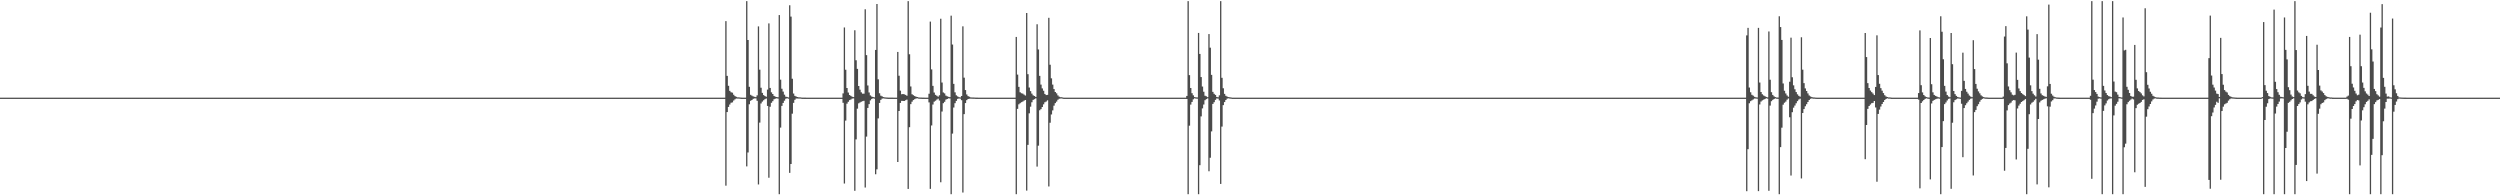 <?xml version="1.0" encoding="UTF-8"?>
<svg xmlns="http://www.w3.org/2000/svg" width="1920" height="150">
  <path d="M0 75.000h1v1.000H0zM1 75.000h1v1.000H1zM2 75.000h1v1.000H2zM3 75.000h1v1.000H3zM4 75.000h1v1.000H4zM5 75.000h1v1.000H5zM6 75.000h1v1.000H6zM7 75.000h1v1.000H7zM8 75.000h1v1.000H8zM9 75.000h1v1.000H9zM10 75.000h1v1.000H10zM11 75.000h1v1.000H11zM12 75.000h1v1.000H12zM13 75.000h1v1.000H13zM14 75.000h1v1.000H14zM15 75.000h1v1.000H15zM16 75.000h1v1.000H16zM17 75.000h1v1.000H17zM18 75.000h1v1.000H18zM19 75.000h1v1.000H19zM20 75.000h1v1.000H20zM21 75.000h1v1.000H21zM22 75.000h1v1.000H22zM23 75.000h1v1.000H23zM24 75.000h1v1.000H24zM25 75.000h1v1.000H25zM26 75.000h1v1.000H26zM27 75.000h1v1.000H27zM28 75.000h1v1.000H28zM29 75.000h1v1.000H29zM30 75.000h1v1.000H30zM31 75.000h1v1.000H31zM32 75.000h1v1.000H32zM33 75.000h1v1.000H33zM34 75.000h1v1.000H34zM35 75.000h1v1.000H35zM36 75.000h1v1.000H36zM37 75.000h1v1.000H37zM38 75.000h1v1.000H38zM39 75.000h1v1.000H39zM40 75.000h1v1.000H40zM41 75.000h1v1.000H41zM42 75.000h1v1.000H42zM43 75.000h1v1.000H43zM44 75.000h1v1.000H44zM45 75.000h1v1.000H45zM46 75.000h1v1.000H46zM47 75.000h1v1.000H47zM48 75.000h1v1.000H48zM49 75.000h1v1.000H49zM50 75.000h1v1.000H50zM51 75.000h1v1.000H51zM52 75.000h1v1.000H52zM53 75.000h1v1.000H53zM54 75.000h1v1.000H54zM55 75.000h1v1.000H55zM56 75.000h1v1.000H56zM57 75.000h1v1.000H57zM58 75.000h1v1.000H58zM59 75.000h1v1.000H59zM60 75.000h1v1.000H60zM61 75.000h1v1.000H61zM62 75.000h1v1.000H62zM63 75.000h1v1.000H63zM64 75.000h1v1.000H64zM65 75.000h1v1.000H65zM66 75.000h1v1.000H66zM67 75.000h1v1.000H67zM68 75.000h1v1.000H68zM69 75.000h1v1.000H69zM70 75.000h1v1.000H70zM71 75.000h1v1.000H71zM72 75.000h1v1.000H72zM73 75.000h1v1.000H73zM74 75.000h1v1.000H74zM75 75.000h1v1.000H75zM76 75.000h1v1.000H76zM77 75.000h1v1.000H77zM78 75.000h1v1.000H78zM79 75.000h1v1.000H79zM80 75.000h1v1.000H80zM81 75.000h1v1.000H81zM82 75.000h1v1.000H82zM83 75.000h1v1.000H83zM84 75.000h1v1.000H84zM85 75.000h1v1.000H85zM86 75.000h1v1.000H86zM87 75.000h1v1.000H87zM88 75.000h1v1.000H88zM89 75.000h1v1.000H89zM90 75.000h1v1.000H90zM91 75.000h1v1.000H91zM92 75.000h1v1.000H92zM93 75.000h1v1.000H93zM94 75.000h1v1.000H94zM95 75.000h1v1.000H95zM96 75.000h1v1.000H96zM97 75.000h1v1.000H97zM98 75.000h1v1.000H98zM99 75.000h1v1.000H99zM100 75.000h1v1.000H100zM101 75.000h1v1.000H101zM102 75.000h1v1.000H102zM103 75.000h1v1.000H103zM104 75.000h1v1.000H104zM105 75.000h1v1.000H105zM106 75.000h1v1.000H106zM107 75.000h1v1.000H107zM108 75.000h1v1.000H108zM109 75.000h1v1.000H109zM110 75.000h1v1.000H110zM111 75.000h1v1.000H111zM112 75.000h1v1.000H112zM113 75.000h1v1.000H113zM114 75.000h1v1.000H114zM115 75.000h1v1.000H115zM116 75.000h1v1.000H116zM117 75.000h1v1.000H117zM118 75.000h1v1.000H118zM119 75.000h1v1.000H119zM120 75.000h1v1.000H120zM121 75.000h1v1.000H121zM122 75.000h1v1.000H122zM123 75.000h1v1.000H123zM124 75.000h1v1.000H124zM125 75.000h1v1.000H125zM126 75.000h1v1.000H126zM127 75.000h1v1.000H127zM128 75.000h1v1.000H128zM129 75.000h1v1.000H129zM130 75.000h1v1.000H130zM131 75.000h1v1.000H131zM132 75.000h1v1.000H132zM133 75.000h1v1.000H133zM134 75.000h1v1.000H134zM135 75.000h1v1.000H135zM136 75.000h1v1.000H136zM137 75.000h1v1.000H137zM138 75.000h1v1.000H138zM139 75.000h1v1.000H139zM140 75.000h1v1.000H140zM141 75.000h1v1.000H141zM142 75.000h1v1.000H142zM143 75.000h1v1.000H143zM144 75.000h1v1.000H144zM145 75.000h1v1.000H145zM146 75.000h1v1.000H146zM147 75.000h1v1.000H147zM148 75.000h1v1.000H148zM149 75.000h1v1.000H149zM150 75.000h1v1.000H150zM151 75.000h1v1.000H151zM152 75.000h1v1.000H152zM153 75.000h1v1.000H153zM154 75.000h1v1.000H154zM155 75.000h1v1.000H155zM156 75.000h1v1.000H156zM157 75.000h1v1.000H157zM158 75.000h1v1.000H158zM159 75.000h1v1.000H159zM160 75.000h1v1.000H160zM161 75.000h1v1.000H161zM162 75.000h1v1.000H162zM163 75.000h1v1.000H163zM164 75.000h1v1.000H164zM165 75.000h1v1.000H165zM166 75.000h1v1.000H166zM167 75.000h1v1.000H167zM168 75.000h1v1.000H168zM169 75.000h1v1.000H169zM170 75.000h1v1.000H170zM171 75.000h1v1.000H171zM172 75.000h1v1.000H172zM173 75.000h1v1.000H173zM174 75.000h1v1.000H174zM175 75.000h1v1.000H175zM176 75.000h1v1.000H176zM177 75.000h1v1.000H177zM178 75.000h1v1.000H178zM179 75.000h1v1.000H179zM180 75.000h1v1.000H180zM181 75.000h1v1.000H181zM182 75.000h1v1.000H182zM183 75.000h1v1.000H183zM184 75.000h1v1.000H184zM185 75.000h1v1.000H185zM186 75.000h1v1.000H186zM187 75.000h1v1.000H187zM188 75.000h1v1.000H188zM189 75.000h1v1.000H189zM190 75.000h1v1.000H190zM191 75.000h1v1.000H191zM192 75.000h1v1.000H192zM193 75.000h1v1.000H193zM194 75.000h1v1.000H194zM195 75.000h1v1.000H195zM196 75.000h1v1.000H196zM197 75.000h1v1.000H197zM198 75.000h1v1.000H198zM199 75.000h1v1.000H199zM200 75.000h1v1.000H200zM201 75.000h1v1.000H201zM202 75.000h1v1.000H202zM203 75.000h1v1.000H203zM204 75.000h1v1.000H204zM205 75.000h1v1.000H205zM206 75.000h1v1.000H206zM207 75.000h1v1.000H207zM208 75.000h1v1.000H208zM209 75.000h1v1.000H209zM210 75.000h1v1.000H210zM211 75.000h1v1.000H211zM212 75.000h1v1.000H212zM213 75.000h1v1.000H213zM214 75.000h1v1.000H214zM215 75.000h1v1.000H215zM216 75.000h1v1.000H216zM217 75.000h1v1.000H217zM218 75.000h1v1.000H218zM219 75.000h1v1.000H219zM220 75.000h1v1.000H220zM221 75.000h1v1.000H221zM222 75.000h1v1.000H222zM223 75.000h1v1.000H223zM224 75.000h1v1.000H224zM225 75.000h1v1.000H225zM226 75.000h1v1.000H226zM227 75.000h1v1.000H227zM228 75.000h1v1.000H228zM229 75.000h1v1.000H229zM230 75.000h1v1.000H230zM231 75.000h1v1.000H231zM232 75.000h1v1.000H232zM233 75.000h1v1.000H233zM234 75.000h1v1.000H234zM235 75.000h1v1.000H235zM236 75.000h1v1.000H236zM237 75.000h1v1.000H237zM238 75.000h1v1.000H238zM239 75.000h1v1.000H239zM240 75.000h1v1.000H240zM241 75.000h1v1.000H241zM242 75.000h1v1.000H242zM243 75.000h1v1.000H243zM244 75.000h1v1.000H244zM245 75.000h1v1.000H245zM246 75.000h1v1.000H246zM247 75.000h1v1.000H247zM248 75.000h1v1.000H248zM249 75.000h1v1.000H249zM250 75.000h1v1.000H250zM251 75.000h1v1.000H251zM252 75.000h1v1.000H252zM253 75.000h1v1.000H253zM254 75.000h1v1.000H254zM255 75.000h1v1.000H255zM256 75.000h1v1.000H256zM257 75.000h1v1.000H257zM258 75.000h1v1.000H258zM259 75.000h1v1.000H259zM260 75.000h1v1.000H260zM261 75.000h1v1.000H261zM262 75.000h1v1.000H262zM263 75.000h1v1.000H263zM264 75.000h1v1.000H264zM265 75.000h1v1.000H265zM266 75.000h1v1.000H266zM267 75.000h1v1.000H267zM268 75.000h1v1.000H268zM269 75.000h1v1.000H269zM270 75.000h1v1.000H270zM271 75.000h1v1.000H271zM272 75.000h1v1.000H272zM273 75.000h1v1.000H273zM274 75.000h1v1.000H274zM275 75.000h1v1.000H275zM276 75.000h1v1.000H276zM277 75.000h1v1.000H277zM278 75.000h1v1.000H278zM279 75.000h1v1.000H279zM280 75.000h1v1.000H280zM281 75.000h1v1.000H281zM282 75.000h1v1.000H282zM283 75.000h1v1.000H283zM284 75.000h1v1.000H284zM285 75.000h1v1.000H285zM286 75.000h1v1.000H286zM287 75.000h1v1.000H287zM288 75.000h1v1.000H288zM289 75.000h1v1.000H289zM290 75.000h1v1.000H290zM291 75.000h1v1.000H291zM292 75.000h1v1.000H292zM293 75.000h1v1.000H293zM294 75.000h1v1.000H294zM295 75.000h1v1.000H295zM296 75.000h1v1.000H296zM297 75.000h1v1.000H297zM298 75.000h1v1.000H298zM299 75.000h1v1.000H299zM300 75.000h1v1.000H300zM301 75.000h1v1.000H301zM302 75.000h1v1.000H302zM303 75.000h1v1.000H303zM304 75.000h1v1.000H304zM305 75.000h1v1.000H305zM306 75.000h1v1.000H306zM307 75.000h1v1.000H307zM308 75.000h1v1.000H308zM309 75.000h1v1.000H309zM310 75.000h1v1.000H310zM311 75.000h1v1.000H311zM312 75.000h1v1.000H312zM313 75.000h1v1.000H313zM314 75.000h1v1.000H314zM315 75.000h1v1.000H315zM316 75.000h1v1.000H316zM317 75.000h1v1.000H317zM318 75.000h1v1.000H318zM319 75.000h1v1.000H319zM320 75.000h1v1.000H320zM321 75.000h1v1.000H321zM322 75.000h1v1.000H322zM323 75.000h1v1.000H323zM324 75.000h1v1.000H324zM325 75.000h1v1.000H325zM326 75.000h1v1.000H326zM327 75.000h1v1.000H327zM328 75.000h1v1.000H328zM329 75.000h1v1.000H329zM330 75.000h1v1.000H330zM331 75.000h1v1.000H331zM332 75.000h1v1.000H332zM333 75.000h1v1.000H333zM334 75.000h1v1.000H334zM335 75.000h1v1.000H335zM336 75.000h1v1.000H336zM337 75.000h1v1.000H337zM338 75.000h1v1.000H338zM339 75.000h1v1.000H339zM340 75.000h1v1.000H340zM341 75.000h1v1.000H341zM342 75.000h1v1.000H342zM343 75.000h1v1.000H343zM344 75.000h1v1.000H344zM345 75.000h1v1.000H345zM346 75.000h1v1.000H346zM347 75.000h1v1.000H347zM348 75.000h1v1.000H348zM349 75.000h1v1.000H349zM350 75.000h1v1.000H350zM351 75.000h1v1.000H351zM352 75.000h1v1.000H352zM353 75.000h1v1.000H353zM354 75.000h1v1.000H354zM355 75.000h1v1.000H355zM356 75.000h1v1.000H356zM357 75.000h1v1.000H357zM358 75.000h1v1.000H358zM359 75.000h1v1.000H359zM360 75.000h1v1.000H360zM361 75.000h1v1.000H361zM362 75.000h1v1.000H362zM363 75.000h1v1.000H363zM364 75.000h1v1.000H364zM365 75.000h1v1.000H365zM366 75.000h1v1.000H366zM367 75.000h1v1.000H367zM368 75.000h1v1.000H368zM369 75.000h1v1.000H369zM370 75.000h1v1.000H370zM371 75.000h1v1.000H371zM372 75.000h1v1.000H372zM373 75.000h1v1.000H373zM374 75.000h1v1.000H374zM375 75.000h1v1.000H375zM376 75.000h1v1.000H376zM377 75.000h1v1.000H377zM378 75.000h1v1.000H378zM379 75.000h1v1.000H379zM380 75.000h1v1.000H380zM381 75.000h1v1.000H381zM382 75.000h1v1.000H382zM383 75.000h1v1.000H383zM384 75.000h1v1.000H384zM385 75.000h1v1.000H385zM386 75.000h1v1.000H386zM387 75.000h1v1.000H387zM388 75.000h1v1.000H388zM389 75.000h1v1.000H389zM390 75.000h1v1.000H390zM391 75.000h1v1.000H391zM392 75.000h1v1.000H392zM393 75.000h1v1.000H393zM394 75.000h1v1.000H394zM395 75.000h1v1.000H395zM396 75.000h1v1.000H396zM397 75.000h1v1.000H397zM398 75.000h1v1.000H398zM399 75.000h1v1.000H399zM400 75.000h1v1.000H400zM401 75.000h1v1.000H401zM402 75.000h1v1.000H402zM403 75.000h1v1.000H403zM404 75.000h1v1.000H404zM405 75.000h1v1.000H405zM406 75.000h1v1.000H406zM407 75.000h1v1.000H407zM408 75.000h1v1.000H408zM409 75.000h1v1.000H409zM410 75.000h1v1.000H410zM411 75.000h1v1.000H411zM412 75.000h1v1.000H412zM413 75.000h1v1.000H413zM414 75.000h1v1.000H414zM415 75.000h1v1.000H415zM416 75.000h1v1.000H416zM417 75.000h1v1.000H417zM418 75.000h1v1.000H418zM419 75.000h1v1.000H419zM420 75.000h1v1.000H420zM421 75.000h1v1.000H421zM422 75.000h1v1.000H422zM423 75.000h1v1.000H423zM424 75.000h1v1.000H424zM425 75.000h1v1.000H425zM426 75.000h1v1.000H426zM427 75.000h1v1.000H427zM428 75.000h1v1.000H428zM429 75.000h1v1.000H429zM430 75.000h1v1.000H430zM431 75.000h1v1.000H431zM432 75.000h1v1.000H432zM433 75.000h1v1.000H433zM434 75.000h1v1.000H434zM435 75.000h1v1.000H435zM436 75.000h1v1.000H436zM437 75.000h1v1.000H437zM438 75.000h1v1.000H438zM439 75.000h1v1.000H439zM440 75.000h1v1.000H440zM441 75.000h1v1.000H441zM442 75.000h1v1.000H442zM443 75.000h1v1.000H443zM444 75.000h1v1.000H444zM445 75.000h1v1.000H445zM446 75.000h1v1.000H446zM447 75.000h1v1.000H447zM448 75.000h1v1.000H448zM449 75.000h1v1.000H449zM450 75.000h1v1.000H450zM451 75.000h1v1.000H451zM452 75.000h1v1.000H452zM453 75.000h1v1.000H453zM454 75.000h1v1.000H454zM455 75.000h1v1.000H455zM456 75.000h1v1.000H456zM457 75.000h1v1.000H457zM458 75.000h1v1.000H458zM459 75.000h1v1.000H459zM460 75.000h1v1.000H460zM461 75.000h1v1.000H461zM462 75.000h1v1.000H462zM463 75.000h1v1.000H463zM464 75.000h1v1.000H464zM465 75.000h1v1.000H465zM466 75.000h1v1.000H466zM467 75.000h1v1.000H467zM468 75.000h1v1.000H468zM469 75.000h1v1.000H469zM470 75.000h1v1.000H470zM471 75.000h1v1.000H471zM472 75.000h1v1.000H472zM473 75.000h1v1.000H473zM474 75.000h1v1.000H474zM475 75.000h1v1.000H475zM476 75.000h1v1.000H476zM477 75.000h1v1.000H477zM478 75.000h1v1.000H478zM479 75.000h1v1.000H479zM480 75.000h1v1.000H480zM481 75.000h1v1.000H481zM482 75.000h1v1.000H482zM483 75.000h1v1.000H483zM484 75.000h1v1.000H484zM485 75.000h1v1.000H485zM486 75.000h1v1.000H486zM487 75.000h1v1.000H487zM488 75.000h1v1.000H488zM489 75.000h1v1.000H489zM490 75.000h1v1.000H490zM491 75.000h1v1.000H491zM492 75.000h1v1.000H492zM493 75.000h1v1.000H493zM494 75.000h1v1.000H494zM495 75.000h1v1.000H495zM496 75.000h1v1.000H496zM497 75.000h1v1.000H497zM498 75.000h1v1.000H498zM499 75.000h1v1.000H499zM500 75.000h1v1.000H500zM501 75.000h1v1.000H501zM502 75.000h1v1.000H502zM503 75.000h1v1.000H503zM504 75.000h1v1.000H504zM505 75.000h1v1.000H505zM506 75.000h1v1.000H506zM507 75.000h1v1.000H507zM508 75.000h1v1.000H508zM509 75.000h1v1.000H509zM510 75.000h1v1.000H510zM511 75.000h1v1.000H511zM512 75.000h1v1.000H512zM513 75.000h1v1.000H513zM514 75.000h1v1.000H514zM515 75.000h1v1.000H515zM516 75.000h1v1.000H516zM517 75.000h1v1.000H517zM518 75.000h1v1.000H518zM519 75.000h1v1.000H519zM520 75.000h1v1.000H520zM521 75.000h1v1.000H521zM522 75.000h1v1.000H522zM523 75.000h1v1.000H523zM524 75.000h1v1.000H524zM525 75.000h1v1.000H525zM526 75.000h1v1.000H526zM527 75.000h1v1.000H527zM528 75.000h1v1.000H528zM529 75.000h1v1.000H529zM530 75.000h1v1.000H530zM531 75.000h1v1.000H531zM532 75.000h1v1.000H532zM533 75.000h1v1.000H533zM534 75.000h1v1.000H534zM535 75.000h1v1.000H535zM536 75.000h1v1.000H536zM537 75.000h1v1.000H537zM538 75.000h1v1.000H538zM539 75.000h1v1.000H539zM540 75.000h1v1.000H540zM541 75.000h1v1.000H541zM542 75.000h1v1.000H542zM543 75.000h1v1.000H543zM544 75.000h1v1.000H544zM545 75.000h1v1.000H545zM546 75.000h1v1.000H546zM547 75.000h1v1.000H547zM548 74.997h1v1.000H548zM549 74.996h1v1.000H549zM550 74.997h1v1.000H550zM551 74.997h1v1.000H551zM552 74.997h1v1.000H552zM553 74.996h1v1.000H553zM554 74.996h1v1.000H554zM555 74.997h1v1.000H555zM556 74.997h1v1.000H556zM557 16.236h1v126.337H557zM558 58.290h1v27.759H558zM559 65.906h1v16.242H559zM560 69.768h1v10.530H560zM561 70.853h1v8.026H561zM562 71.181h1v7.470H562zM563 72.761h1v4.456H563zM564 73.827h1v2.438H564zM565 74.343h1v1.330H565zM566 74.730h1v1.000H566zM567 74.733h1v1.000H567zM568 74.887h1v1.000H568zM569 74.974h1v1.000H569zM570 74.990h1v1.000H570zM571 74.991h1v1.000H571zM572 74.992h1v1.000H572zM573 0.859h1v126.938H573zM574 30.700h1v86.374H574zM575 66.681h1v13.378H575zM576 72.829h1v4.599H576zM577 73.478h1v3.301H577zM578 74.037h1v1.836H578zM579 74.329h1v1.252H579zM580 74.589h1v1.000H580zM581 73.210h1v4.227H581zM582 20.296h1v121.383H582zM583 53.489h1v40.680H583zM584 67.375h1v12.090H584zM585 71.302h1v6.735H585zM586 73.036h1v3.992H586zM587 73.763h1v2.431H587zM588 74.292h1v1.385H588zM589 68.812h1v12.554H589zM590 17.950h1v118.575H590zM591 67.552h1v14.440H591zM592 70.923h1v8.006H592zM593 72.209h1v5.510H593zM594 73.697h1v2.538H594zM595 74.238h1v1.515H595zM596 74.510h1v1.004H596zM597 74.719h1v1.000H597zM598 11.580h1v137.561H598zM599 61.188h1v36.810H599zM600 68.135h1v13.180H600zM601 70.350h1v8.707H601zM602 72.698h1v4.589H602zM603 74.219h1v1.601H603zM604 74.444h1v1.000H604zM605 74.813h1v1.000H605zM606 4.030h1v128.749H606zM607 12.771h1v113.164H607zM608 60.489h1v26.798H608zM609 71.827h1v7.151H609zM610 73.618h1v3.011H610zM611 74.142h1v1.548H611zM612 74.476h1v1.176H612zM613 74.742h1v1.000H613zM614 74.731h1v1.000H614zM615 74.903h1v1.000H615zM616 74.956h1v1.000H616zM617 74.967h1v1.000H617zM618 74.973h1v1.000H618zM619 74.985h1v1.000H619zM620 74.986h1v1.000H620zM621 74.993h1v1.000H621zM622 74.995h1v1.000H622zM623 74.996h1v1.000H623zM624 74.995h1v1.000H624zM625 74.996h1v1.000H625zM626 74.996h1v1.000H626zM627 74.996h1v1.000H627zM628 74.996h1v1.000H628zM629 74.997h1v1.000H629zM630 74.996h1v1.000H630zM631 74.996h1v1.000H631zM632 74.996h1v1.000H632zM633 74.997h1v1.000H633zM634 74.996h1v1.000H634zM635 74.996h1v1.000H635zM636 74.996h1v1.000H636zM637 74.997h1v1.000H637zM638 74.996h1v1.000H638zM639 74.996h1v1.000H639zM640 74.996h1v1.000H640zM641 74.997h1v1.000H641zM642 74.997h1v1.000H642zM643 74.998h1v1.000H643zM644 74.998h1v1.000H644zM645 74.997h1v1.000H645zM646 74.997h1v1.000H646zM647 71.742h1v7.224H647zM648 21.105h1v119.864H648zM649 53.544h1v39.088H649zM650 67.585h1v12.046H650zM651 71.085h1v7.092H651zM652 72.977h1v3.947H652zM653 73.612h1v2.815H653zM654 74.289h1v1.455H654zM655 74.568h1v1.000H655zM656 23.233h1v123.285H656zM657 46.270h1v60.785H657zM658 52.906h1v30.529H658zM659 66.041h1v13.318H659zM660 68.883h1v9.792H660zM661 70.914h1v7.200H661zM662 71.933h1v5.782H662zM663 71.956h1v5.447H663zM664 7.099h1v136.927H664zM665 42.360h1v62.537H665zM666 65.661h1v17.211H666zM667 71.032h1v8.966H667zM668 73.272h1v3.819H668zM669 74.140h1v1.840H669zM670 74.474h1v1.000H670zM671 74.757h1v1.000H671zM672 38.345h1v95.491H672zM673 3.092h1v126.969H673zM674 60.918h1v29.994H674zM675 71.647h1v7.387H675zM676 73.471h1v3.224H676zM677 73.981h1v1.742H677zM678 74.571h1v1.000H678zM679 74.737h1v1.000H679zM680 74.845h1v1.000H680zM681 74.922h1v1.000H681zM682 74.959h1v1.000H682zM683 74.965h1v1.000H683zM684 74.973h1v1.000H684zM685 74.981h1v1.000H685zM686 74.993h1v1.000H686zM687 74.995h1v1.000H687zM688 74.992h1v1.000H688zM689 39.869h1v84.539H689zM690 58.165h1v27.089H690zM691 69.654h1v9.413H691zM692 72.403h1v5.038H692zM693 72.212h1v5.290H693zM694 72.463h1v5.094H694zM695 72.852h1v4.158H695zM696 73.542h1v2.941H696zM697 0.859h1v144.237H697zM698 41.678h1v56.011H698zM699 66.392h1v13.583H699zM700 72.392h1v5.677H700zM701 73.132h1v3.726H701zM702 73.759h1v2.419H702zM703 74.253h1v1.442H703zM704 74.508h1v1.000H704zM705 74.784h1v1.000H705zM706 74.903h1v1.000H706zM707 74.931h1v1.000H707zM708 74.971h1v1.000H708zM709 74.979h1v1.000H709zM710 74.992h1v1.000H710zM711 74.995h1v1.000H711zM712 74.997h1v1.000H712zM713 71.982h1v6.674H713zM714 16.569h1v128.495H714zM715 53.319h1v43.061H715zM716 65.955h1v14.326H716zM717 71.087h1v6.997H717zM718 72.864h1v4.485H718zM719 73.528h1v2.981H719zM720 74.239h1v1.536H720zM721 73.187h1v4.005H721zM722 14.376h1v125.608H722zM723 63.370h1v22.281H723zM724 71.000h1v8.260H724zM725 71.713h1v6.487H725zM726 73.447h1v3.036H726zM727 73.977h1v2.038H727zM728 74.358h1v1.169H728zM729 74.597h1v1.000H729zM730 12.058h1v137.084H730zM731 34.206h1v68.384H731zM732 64.409h1v18.177H732zM733 70.935h1v8.331H733zM734 73.202h1v4.272H734zM735 74.031h1v1.920H735zM736 74.618h1v1.000H736zM737 74.782h1v1.000H737zM738 73.733h1v3.241H738zM739 20.235h1v127.629H739zM740 59.648h1v28.023H740zM741 69.194h1v9.940H741zM742 72.533h1v4.369H742zM743 73.849h1v2.161H743zM744 74.267h1v1.567H744zM745 74.774h1v1.000H745zM746 74.850h1v1.000H746zM747 74.877h1v1.000H747zM748 74.904h1v1.000H748zM749 74.961h1v1.000H749zM750 74.968h1v1.000H750zM751 74.988h1v1.000H751zM752 74.991h1v1.000H752zM753 74.991h1v1.000H753zM754 74.992h1v1.000H754zM755 74.994h1v1.000H755zM756 74.995h1v1.000H756zM757 74.996h1v1.000H757zM758 74.996h1v1.000H758zM759 74.996h1v1.000H759zM760 74.997h1v1.000H760zM761 74.997h1v1.000H761zM762 74.997h1v1.000H762zM763 74.997h1v1.000H763zM764 74.996h1v1.000H764zM765 74.997h1v1.000H765zM766 74.996h1v1.000H766zM767 74.997h1v1.000H767zM768 74.997h1v1.000H768zM769 74.996h1v1.000H769zM770 74.997h1v1.000H770zM771 74.997h1v1.000H771zM772 74.997h1v1.000H772zM773 74.996h1v1.000H773zM774 74.997h1v1.000H774zM775 74.998h1v1.000H775zM776 74.998h1v1.000H776zM777 74.997h1v1.000H777zM778 74.997h1v1.000H778zM779 74.997h1v1.000H779zM780 28.363h1v120.779H780zM781 57.317h1v26.276H781zM782 66.728h1v13.377H782zM783 70.869h1v8.402H783zM784 71.652h1v6.819H784zM785 71.881h1v6.158H785zM786 72.677h1v4.646H786zM787 73.345h1v3.434H787zM788 9.973h1v136.419H788zM789 57.005h1v54.243H789zM790 67.218h1v19.828H790zM791 70.015h1v11.922H791zM792 71.861h1v6.688H792zM793 73.199h1v3.498H793zM794 73.703h1v2.463H794zM795 74.453h1v1.059H795zM796 18.652h1v109.298H796zM797 37.979h1v73.905H797zM798 58.267h1v26.417H798zM799 64.970h1v18.856H799zM800 67.884h1v14.279H800zM801 69.664h1v10.465H801zM802 72.123h1v6.400H802zM803 72.992h1v4.968H803zM804 72.855h1v4.203H804zM805 13.665h1v129.538H805zM806 49.709h1v44.542H806zM807 60.167h1v27.731H807zM808 64.980h1v19.809H808zM809 68.421h1v12.757H809zM810 70.637h1v8.561H810zM811 71.704h1v6.332H811zM812 73.243h1v3.374H812zM813 74.229h1v1.623H813zM814 74.650h1v1.000H814zM815 74.628h1v1.000H815zM816 74.943h1v1.000H816zM817 74.984h1v1.000H817zM818 74.988h1v1.000H818zM819 74.992h1v1.000H819zM820 74.995h1v1.000H820zM821 74.996h1v1.000H821zM822 74.995h1v1.000H822zM823 74.996h1v1.000H823zM824 74.996h1v1.000H824zM825 74.996h1v1.000H825zM826 74.997h1v1.000H826zM827 74.996h1v1.000H827zM828 74.996h1v1.000H828zM829 74.996h1v1.000H829zM830 74.996h1v1.000H830zM831 74.996h1v1.000H831zM832 74.997h1v1.000H832zM833 74.996h1v1.000H833zM834 74.996h1v1.000H834zM835 74.996h1v1.000H835zM836 74.997h1v1.000H836zM837 74.997h1v1.000H837zM838 74.997h1v1.000H838zM839 74.997h1v1.000H839zM840 74.996h1v1.000H840zM841 74.997h1v1.000H841zM842 74.996h1v1.000H842zM843 74.996h1v1.000H843zM844 74.996h1v1.000H844zM845 74.997h1v1.000H845zM846 74.996h1v1.000H846zM847 74.996h1v1.000H847zM848 74.997h1v1.000H848zM849 74.997h1v1.000H849zM850 74.997h1v1.000H850zM851 74.997h1v1.000H851zM852 74.996h1v1.000H852zM853 74.996h1v1.000H853zM854 74.997h1v1.000H854zM855 74.997h1v1.000H855zM856 74.998h1v1.000H856zM857 74.998h1v1.000H857zM858 74.998h1v1.000H858zM859 74.997h1v1.000H859zM860 74.997h1v1.000H860zM861 74.996h1v1.000H861zM862 74.996h1v1.000H862zM863 74.997h1v1.000H863zM864 74.996h1v1.000H864zM865 74.996h1v1.000H865zM866 74.996h1v1.000H866zM867 74.996h1v1.000H867zM868 74.997h1v1.000H868zM869 74.997h1v1.000H869zM870 74.997h1v1.000H870zM871 74.997h1v1.000H871zM872 74.996h1v1.000H872zM873 74.997h1v1.000H873zM874 74.997h1v1.000H874zM875 74.996h1v1.000H875zM876 74.996h1v1.000H876zM877 74.996h1v1.000H877zM878 74.997h1v1.000H878zM879 74.996h1v1.000H879zM880 74.996h1v1.000H880zM881 74.997h1v1.000H881zM882 74.997h1v1.000H882zM883 74.997h1v1.000H883zM884 74.996h1v1.000H884zM885 74.997h1v1.000H885zM886 74.997h1v1.000H886zM887 74.996h1v1.000H887zM888 74.997h1v1.000H888zM889 74.997h1v1.000H889zM890 74.997h1v1.000H890zM891 74.997h1v1.000H891zM892 74.996h1v1.000H892zM893 74.997h1v1.000H893zM894 74.996h1v1.000H894zM895 74.997h1v1.000H895zM896 74.996h1v1.000H896zM897 74.996h1v1.000H897zM898 74.996h1v1.000H898zM899 74.997h1v1.000H899zM900 74.996h1v1.000H900zM901 74.997h1v1.000H901zM902 74.997h1v1.000H902zM903 74.996h1v1.000H903zM904 74.997h1v1.000H904zM905 74.996h1v1.000H905zM906 74.997h1v1.000H906zM907 74.997h1v1.000H907zM908 74.996h1v1.000H908zM909 74.997h1v1.000H909zM910 74.998h1v1.000H910zM911 73.691h1v2.320H911zM912 0.859h1v148.283H912zM913 57.724h1v38.787H913zM914 67.600h1v12.722H914zM915 71.590h1v6.712H915zM916 73.227h1v3.071H916zM917 74.543h1v1.000H917zM918 74.747h1v1.000H918zM919 74.811h1v1.000H919zM920 25.305h1v123.836H920zM921 41.425h1v85.447H921zM922 59.193h1v30.195H922zM923 66.451h1v16.808H923zM924 70.443h1v9.819H924zM925 73.500h1v3.450H925zM926 73.991h1v2.129H926zM927 74.591h1v1.000H927zM928 26.170h1v105.383H928zM929 36.612h1v84.541H929zM930 57.478h1v43.431H930zM931 70.569h1v9.253H931zM932 72.058h1v6.432H932zM933 72.898h1v3.780H933zM934 74.452h1v1.186H934zM935 74.717h1v1.000H935zM936 73.198h1v3.981H936zM937 0.859h1v140.424H937zM938 59.752h1v37.475H938zM939 67.793h1v12.939H939zM940 72.067h1v6.314H940zM941 73.600h1v3.191H941zM942 74.196h1v1.531H942zM943 74.531h1v1.000H943zM944 74.724h1v1.000H944zM945 74.844h1v1.000H945zM946 75.000h1v1.000H946zM947 75.000h1v1.000H947zM948 75.000h1v1.000H948zM949 75.000h1v1.000H949zM950 75.000h1v1.000H950zM951 75.000h1v1.000H951zM952 75.000h1v1.000H952zM953 75.000h1v1.000H953zM954 75.000h1v1.000H954zM955 75.000h1v1.000H955zM956 75.000h1v1.000H956zM957 75.000h1v1.000H957zM958 75.000h1v1.000H958zM959 75.000h1v1.000H959zM960 75.000h1v1.000H960zM961 75.000h1v1.000H961zM962 75.000h1v1.000H962zM963 75.000h1v1.000H963zM964 75.000h1v1.000H964zM965 75.000h1v1.000H965zM966 75.000h1v1.000H966zM967 75.000h1v1.000H967zM968 75.000h1v1.000H968zM969 75.000h1v1.000H969zM970 75.000h1v1.000H970zM971 75.000h1v1.000H971zM972 75.000h1v1.000H972zM973 75.000h1v1.000H973zM974 75.000h1v1.000H974zM975 75.000h1v1.000H975zM976 75.000h1v1.000H976zM977 75.000h1v1.000H977zM978 75.000h1v1.000H978zM979 75.000h1v1.000H979zM980 75.000h1v1.000H980zM981 75.000h1v1.000H981zM982 75.000h1v1.000H982zM983 75.000h1v1.000H983zM984 75.000h1v1.000H984zM985 75.000h1v1.000H985zM986 75.000h1v1.000H986zM987 75.000h1v1.000H987zM988 75.000h1v1.000H988zM989 75.000h1v1.000H989zM990 75.000h1v1.000H990zM991 75.000h1v1.000H991zM992 75.000h1v1.000H992zM993 75.000h1v1.000H993zM994 75.000h1v1.000H994zM995 75.000h1v1.000H995zM996 75.000h1v1.000H996zM997 75.000h1v1.000H997zM998 75.000h1v1.000H998zM999 75.000h1v1.000H999zM1000 75.000h1v1.000H1000zM1001 75.000h1v1.000H1001zM1002 75.000h1v1.000H1002zM1003 75.000h1v1.000H1003zM1004 75.000h1v1.000H1004zM1005 75.000h1v1.000H1005zM1006 75.000h1v1.000H1006zM1007 75.000h1v1.000H1007zM1008 75.000h1v1.000H1008zM1009 75.000h1v1.000H1009zM1010 75.000h1v1.000H1010zM1011 75.000h1v1.000H1011zM1012 75.000h1v1.000H1012zM1013 75.000h1v1.000H1013zM1014 75.000h1v1.000H1014zM1015 75.000h1v1.000H1015zM1016 75.000h1v1.000H1016zM1017 75.000h1v1.000H1017zM1018 75.000h1v1.000H1018zM1019 75.000h1v1.000H1019zM1020 75.000h1v1.000H1020zM1021 75.000h1v1.000H1021zM1022 75.000h1v1.000H1022zM1023 75.000h1v1.000H1023zM1024 75.000h1v1.000H1024zM1025 75.000h1v1.000H1025zM1026 75.000h1v1.000H1026zM1027 75.000h1v1.000H1027zM1028 75.000h1v1.000H1028zM1029 75.000h1v1.000H1029zM1030 75.000h1v1.000H1030zM1031 75.000h1v1.000H1031zM1032 75.000h1v1.000H1032zM1033 75.000h1v1.000H1033zM1034 75.000h1v1.000H1034zM1035 75.000h1v1.000H1035zM1036 75.000h1v1.000H1036zM1037 75.000h1v1.000H1037zM1038 75.000h1v1.000H1038zM1039 75.000h1v1.000H1039zM1040 75.000h1v1.000H1040zM1041 75.000h1v1.000H1041zM1042 75.000h1v1.000H1042zM1043 75.000h1v1.000H1043zM1044 75.000h1v1.000H1044zM1045 75.000h1v1.000H1045zM1046 75.000h1v1.000H1046zM1047 75.000h1v1.000H1047zM1048 75.000h1v1.000H1048zM1049 75.000h1v1.000H1049zM1050 75.000h1v1.000H1050zM1051 75.000h1v1.000H1051zM1052 75.000h1v1.000H1052zM1053 75.000h1v1.000H1053zM1054 75.000h1v1.000H1054zM1055 75.000h1v1.000H1055zM1056 75.000h1v1.000H1056zM1057 75.000h1v1.000H1057zM1058 75.000h1v1.000H1058zM1059 75.000h1v1.000H1059zM1060 75.000h1v1.000H1060zM1061 75.000h1v1.000H1061zM1062 75.000h1v1.000H1062zM1063 75.000h1v1.000H1063zM1064 75.000h1v1.000H1064zM1065 75.000h1v1.000H1065zM1066 75.000h1v1.000H1066zM1067 75.000h1v1.000H1067zM1068 75.000h1v1.000H1068zM1069 75.000h1v1.000H1069zM1070 75.000h1v1.000H1070zM1071 75.000h1v1.000H1071zM1072 75.000h1v1.000H1072zM1073 75.000h1v1.000H1073zM1074 75.000h1v1.000H1074zM1075 75.000h1v1.000H1075zM1076 75.000h1v1.000H1076zM1077 75.000h1v1.000H1077zM1078 75.000h1v1.000H1078zM1079 75.000h1v1.000H1079zM1080 75.000h1v1.000H1080zM1081 75.000h1v1.000H1081zM1082 75.000h1v1.000H1082zM1083 75.000h1v1.000H1083zM1084 75.000h1v1.000H1084zM1085 75.000h1v1.000H1085zM1086 75.000h1v1.000H1086zM1087 75.000h1v1.000H1087zM1088 75.000h1v1.000H1088zM1089 75.000h1v1.000H1089zM1090 75.000h1v1.000H1090zM1091 75.000h1v1.000H1091zM1092 75.000h1v1.000H1092zM1093 75.000h1v1.000H1093zM1094 75.000h1v1.000H1094zM1095 75.000h1v1.000H1095zM1096 75.000h1v1.000H1096zM1097 75.000h1v1.000H1097zM1098 75.000h1v1.000H1098zM1099 75.000h1v1.000H1099zM1100 75.000h1v1.000H1100zM1101 75.000h1v1.000H1101zM1102 75.000h1v1.000H1102zM1103 75.000h1v1.000H1103zM1104 75.000h1v1.000H1104zM1105 75.000h1v1.000H1105zM1106 75.000h1v1.000H1106zM1107 75.000h1v1.000H1107zM1108 75.000h1v1.000H1108zM1109 75.000h1v1.000H1109zM1110 75.000h1v1.000H1110zM1111 75.000h1v1.000H1111zM1112 75.000h1v1.000H1112zM1113 75.000h1v1.000H1113zM1114 75.000h1v1.000H1114zM1115 75.000h1v1.000H1115zM1116 75.000h1v1.000H1116zM1117 75.000h1v1.000H1117zM1118 75.000h1v1.000H1118zM1119 75.000h1v1.000H1119zM1120 75.000h1v1.000H1120zM1121 75.000h1v1.000H1121zM1122 75.000h1v1.000H1122zM1123 75.000h1v1.000H1123zM1124 75.000h1v1.000H1124zM1125 75.000h1v1.000H1125zM1126 75.000h1v1.000H1126zM1127 75.000h1v1.000H1127zM1128 75.000h1v1.000H1128zM1129 75.000h1v1.000H1129zM1130 75.000h1v1.000H1130zM1131 75.000h1v1.000H1131zM1132 75.000h1v1.000H1132zM1133 75.000h1v1.000H1133zM1134 75.000h1v1.000H1134zM1135 75.000h1v1.000H1135zM1136 75.000h1v1.000H1136zM1137 75.000h1v1.000H1137zM1138 75.000h1v1.000H1138zM1139 75.000h1v1.000H1139zM1140 75.000h1v1.000H1140zM1141 75.000h1v1.000H1141zM1142 75.000h1v1.000H1142zM1143 75.000h1v1.000H1143zM1144 75.000h1v1.000H1144zM1145 75.000h1v1.000H1145zM1146 75.000h1v1.000H1146zM1147 75.000h1v1.000H1147zM1148 75.000h1v1.000H1148zM1149 75.000h1v1.000H1149zM1150 75.000h1v1.000H1150zM1151 75.000h1v1.000H1151zM1152 75.000h1v1.000H1152zM1153 75.000h1v1.000H1153zM1154 75.000h1v1.000H1154zM1155 75.000h1v1.000H1155zM1156 75.000h1v1.000H1156zM1157 75.000h1v1.000H1157zM1158 75.000h1v1.000H1158zM1159 75.000h1v1.000H1159zM1160 75.000h1v1.000H1160zM1161 75.000h1v1.000H1161zM1162 75.000h1v1.000H1162zM1163 75.000h1v1.000H1163zM1164 75.000h1v1.000H1164zM1165 75.000h1v1.000H1165zM1166 75.000h1v1.000H1166zM1167 75.000h1v1.000H1167zM1168 75.000h1v1.000H1168zM1169 75.000h1v1.000H1169zM1170 75.000h1v1.000H1170zM1171 75.000h1v1.000H1171zM1172 75.000h1v1.000H1172zM1173 75.000h1v1.000H1173zM1174 75.000h1v1.000H1174zM1175 75.000h1v1.000H1175zM1176 75.000h1v1.000H1176zM1177 75.000h1v1.000H1177zM1178 75.000h1v1.000H1178zM1179 75.000h1v1.000H1179zM1180 75.000h1v1.000H1180zM1181 75.000h1v1.000H1181zM1182 75.000h1v1.000H1182zM1183 75.000h1v1.000H1183zM1184 75.000h1v1.000H1184zM1185 75.000h1v1.000H1185zM1186 75.000h1v1.000H1186zM1187 75.000h1v1.000H1187zM1188 75.000h1v1.000H1188zM1189 75.000h1v1.000H1189zM1190 75.000h1v1.000H1190zM1191 75.000h1v1.000H1191zM1192 75.000h1v1.000H1192zM1193 75.000h1v1.000H1193zM1194 75.000h1v1.000H1194zM1195 75.000h1v1.000H1195zM1196 75.000h1v1.000H1196zM1197 75.000h1v1.000H1197zM1198 75.000h1v1.000H1198zM1199 75.000h1v1.000H1199zM1200 75.000h1v1.000H1200zM1201 75.000h1v1.000H1201zM1202 75.000h1v1.000H1202zM1203 75.000h1v1.000H1203zM1204 75.000h1v1.000H1204zM1205 75.000h1v1.000H1205zM1206 75.000h1v1.000H1206zM1207 75.000h1v1.000H1207zM1208 75.000h1v1.000H1208zM1209 75.000h1v1.000H1209zM1210 75.000h1v1.000H1210zM1211 75.000h1v1.000H1211zM1212 75.000h1v1.000H1212zM1213 75.000h1v1.000H1213zM1214 75.000h1v1.000H1214zM1215 75.000h1v1.000H1215zM1216 75.000h1v1.000H1216zM1217 75.000h1v1.000H1217zM1218 75.000h1v1.000H1218zM1219 75.000h1v1.000H1219zM1220 75.000h1v1.000H1220zM1221 75.000h1v1.000H1221zM1222 75.000h1v1.000H1222zM1223 75.000h1v1.000H1223zM1224 75.000h1v1.000H1224zM1225 75.000h1v1.000H1225zM1226 75.000h1v1.000H1226zM1227 75.000h1v1.000H1227zM1228 75.000h1v1.000H1228zM1229 75.000h1v1.000H1229zM1230 75.000h1v1.000H1230zM1231 75.000h1v1.000H1231zM1232 75.000h1v1.000H1232zM1233 75.000h1v1.000H1233zM1234 75.000h1v1.000H1234zM1235 75.000h1v1.000H1235zM1236 75.000h1v1.000H1236zM1237 75.000h1v1.000H1237zM1238 75.000h1v1.000H1238zM1239 75.000h1v1.000H1239zM1240 75.000h1v1.000H1240zM1241 75.000h1v1.000H1241zM1242 75.000h1v1.000H1242zM1243 75.000h1v1.000H1243zM1244 75.000h1v1.000H1244zM1245 75.000h1v1.000H1245zM1246 75.000h1v1.000H1246zM1247 75.000h1v1.000H1247zM1248 75.000h1v1.000H1248zM1249 75.000h1v1.000H1249zM1250 75.000h1v1.000H1250zM1251 75.000h1v1.000H1251zM1252 75.000h1v1.000H1252zM1253 75.000h1v1.000H1253zM1254 75.000h1v1.000H1254zM1255 75.000h1v1.000H1255zM1256 75.000h1v1.000H1256zM1257 75.000h1v1.000H1257zM1258 75.000h1v1.000H1258zM1259 75.000h1v1.000H1259zM1260 75.000h1v1.000H1260zM1261 75.000h1v1.000H1261zM1262 75.000h1v1.000H1262zM1263 75.000h1v1.000H1263zM1264 75.000h1v1.000H1264zM1265 75.000h1v1.000H1265zM1266 75.000h1v1.000H1266zM1267 75.000h1v1.000H1267zM1268 75.000h1v1.000H1268zM1269 75.000h1v1.000H1269zM1270 75.000h1v1.000H1270zM1271 75.000h1v1.000H1271zM1272 75.000h1v1.000H1272zM1273 75.000h1v1.000H1273zM1274 75.000h1v1.000H1274zM1275 74.996h1v1.000H1275zM1276 74.996h1v1.000H1276zM1277 74.997h1v1.000H1277zM1278 74.997h1v1.000H1278zM1279 74.997h1v1.000H1279zM1280 74.996h1v1.000H1280zM1281 74.997h1v1.000H1281zM1282 74.997h1v1.000H1282zM1283 74.996h1v1.000H1283zM1284 74.996h1v1.000H1284zM1285 74.997h1v1.000H1285zM1286 74.996h1v1.000H1286zM1287 74.997h1v1.000H1287zM1288 74.997h1v1.000H1288zM1289 74.997h1v1.000H1289zM1290 74.996h1v1.000H1290zM1291 74.996h1v1.000H1291zM1292 74.997h1v1.000H1292zM1293 74.997h1v1.000H1293zM1294 74.996h1v1.000H1294zM1295 74.996h1v1.000H1295zM1296 74.996h1v1.000H1296zM1297 74.996h1v1.000H1297zM1298 74.997h1v1.000H1298zM1299 74.997h1v1.000H1299zM1300 74.997h1v1.000H1300zM1301 74.996h1v1.000H1301zM1302 74.996h1v1.000H1302zM1303 74.997h1v1.000H1303zM1304 74.996h1v1.000H1304zM1305 74.997h1v1.000H1305zM1306 74.997h1v1.000H1306zM1307 74.997h1v1.000H1307zM1308 74.996h1v1.000H1308zM1309 74.997h1v1.000H1309zM1310 74.996h1v1.000H1310zM1311 74.996h1v1.000H1311zM1312 74.997h1v1.000H1312zM1313 74.997h1v1.000H1313zM1314 74.996h1v1.000H1314zM1315 74.997h1v1.000H1315zM1316 74.996h1v1.000H1316zM1317 74.997h1v1.000H1317zM1318 74.997h1v1.000H1318zM1319 74.996h1v1.000H1319zM1320 74.996h1v1.000H1320zM1321 74.997h1v1.000H1321zM1322 74.997h1v1.000H1322zM1323 74.996h1v1.000H1323zM1324 74.996h1v1.000H1324zM1325 74.996h1v1.000H1325zM1326 74.997h1v1.000H1326zM1327 74.997h1v1.000H1327zM1328 74.997h1v1.000H1328zM1329 74.996h1v1.000H1329zM1330 74.997h1v1.000H1330zM1331 74.997h1v1.000H1331zM1332 74.996h1v1.000H1332zM1333 74.996h1v1.000H1333zM1334 74.996h1v1.000H1334zM1335 74.997h1v1.000H1335zM1336 74.997h1v1.000H1336zM1337 74.997h1v1.000H1337zM1338 74.997h1v1.000H1338zM1339 74.996h1v1.000H1339zM1340 74.996h1v1.000H1340zM1341 27.208h1v119.613H1341zM1342 21.399h1v93.205H1342zM1343 67.247h1v12.060H1343zM1344 70.865h1v6.844H1344zM1345 72.818h1v4.220H1345zM1346 73.451h1v2.932H1346zM1347 74.327h1v1.364H1347zM1348 74.683h1v1.000H1348zM1349 74.842h1v1.000H1349zM1350 21.424h1v125.371H1350zM1351 63.364h1v16.891H1351zM1352 70.631h1v7.359H1352zM1353 72.414h1v4.709H1353zM1354 73.292h1v3.257H1354zM1355 73.881h1v2.203H1355zM1356 74.459h1v1.025H1356zM1357 74.758h1v1.000H1357zM1358 24.185h1v122.366H1358zM1359 61.241h1v19.840H1359zM1360 70.799h1v6.933H1360zM1361 72.914h1v3.779H1361zM1362 73.996h1v2.104H1362zM1363 74.562h1v1.000H1363zM1364 74.828h1v1.000H1364zM1365 74.932h1v1.000H1365zM1366 12.498h1v136.643H1366zM1367 20.804h1v92.171H1367zM1368 30.667h1v67.407H1368zM1369 64.084h1v16.326H1369zM1370 69.695h1v9.227H1370zM1371 71.800h1v6.244H1371zM1372 73.292h1v3.275H1372zM1373 74.316h1v1.311H1373zM1374 62.762h1v27.292H1374zM1375 28.919h1v105.898H1375zM1376 59.333h1v26.820H1376zM1377 65.520h1v17.192H1377zM1378 68.538h1v12.519H1378zM1379 70.728h1v8.574H1379zM1380 72.428h1v5.247H1380zM1381 73.593h1v2.856H1381zM1382 74.218h1v1.575H1382zM1383 28.640h1v108.441H1383zM1384 53.520h1v33.242H1384zM1385 63.831h1v19.940H1385zM1386 67.869h1v13.768H1386zM1387 69.908h1v10.119H1387zM1388 71.736h1v6.581H1388zM1389 73.314h1v3.477H1389zM1390 74.076h1v1.790H1390zM1391 74.555h1v1.000H1391zM1392 74.819h1v1.000H1392zM1393 74.840h1v1.000H1393zM1394 74.940h1v1.000H1394zM1395 74.997h1v1.000H1395zM1396 74.996h1v1.000H1396zM1397 74.997h1v1.000H1397zM1398 74.996h1v1.000H1398zM1399 74.996h1v1.000H1399zM1400 74.997h1v1.000H1400zM1401 74.996h1v1.000H1401zM1402 74.997h1v1.000H1402zM1403 74.996h1v1.000H1403zM1404 74.997h1v1.000H1404zM1405 74.996h1v1.000H1405zM1406 74.997h1v1.000H1406zM1407 74.997h1v1.000H1407zM1408 74.996h1v1.000H1408zM1409 74.996h1v1.000H1409zM1410 74.996h1v1.000H1410zM1411 74.997h1v1.000H1411zM1412 74.996h1v1.000H1412zM1413 74.997h1v1.000H1413zM1414 74.996h1v1.000H1414zM1415 74.997h1v1.000H1415zM1416 74.996h1v1.000H1416zM1417 74.997h1v1.000H1417zM1418 74.996h1v1.000H1418zM1419 74.997h1v1.000H1419zM1420 74.997h1v1.000H1420zM1421 74.997h1v1.000H1421zM1422 74.997h1v1.000H1422zM1423 74.997h1v1.000H1423zM1424 74.996h1v1.000H1424zM1425 74.997h1v1.000H1425zM1426 74.997h1v1.000H1426zM1427 74.998h1v1.000H1427zM1428 74.997h1v1.000H1428zM1429 74.996h1v1.000H1429zM1430 74.998h1v1.000H1430zM1431 74.997h1v1.000H1431zM1432 25.333h1v96.940H1432zM1433 43.815h1v52.177H1433zM1434 63.826h1v19.771H1434zM1435 67.575h1v13.837H1435zM1436 69.539h1v10.743H1436zM1437 70.769h1v8.503H1437zM1438 71.853h1v7.167H1438zM1439 73.000h1v4.563H1439zM1440 66.751h1v15.778H1440zM1441 27.141h1v112.413H1441zM1442 57.638h1v29.848H1442zM1443 64.347h1v19.836H1443zM1444 67.708h1v14.120H1444zM1445 69.650h1v10.205H1445zM1446 71.451h1v6.895H1446zM1447 73.095h1v3.723H1447zM1448 74.104h1v1.876H1448zM1449 74.511h1v1.000H1449zM1450 74.789h1v1.000H1450zM1451 74.795h1v1.000H1451zM1452 74.980h1v1.000H1452zM1453 74.996h1v1.000H1453zM1454 74.997h1v1.000H1454zM1455 74.996h1v1.000H1455zM1456 74.996h1v1.000H1456zM1457 74.997h1v1.000H1457zM1458 74.997h1v1.000H1458zM1459 74.996h1v1.000H1459zM1460 74.997h1v1.000H1460zM1461 74.997h1v1.000H1461zM1462 74.996h1v1.000H1462zM1463 74.996h1v1.000H1463zM1464 74.996h1v1.000H1464zM1465 74.997h1v1.000H1465zM1466 74.996h1v1.000H1466zM1467 74.997h1v1.000H1467zM1468 74.996h1v1.000H1468zM1469 74.996h1v1.000H1469zM1470 74.996h1v1.000H1470zM1471 74.997h1v1.000H1471zM1472 74.997h1v1.000H1472zM1473 71.479h1v5.023H1473zM1474 23.339h1v121.302H1474zM1475 65.416h1v13.673H1475zM1476 70.968h1v6.860H1476zM1477 72.971h1v3.828H1477zM1478 73.971h1v1.970H1478zM1479 74.534h1v1.000H1479zM1480 74.784h1v1.000H1480zM1481 74.908h1v1.000H1481zM1482 29.170h1v108.628H1482zM1483 64.688h1v14.787H1483zM1484 70.908h1v6.577H1484zM1485 72.915h1v3.854H1485zM1486 73.635h1v2.606H1486zM1487 74.105h1v1.761H1487zM1488 74.607h1v1.000H1488zM1489 74.804h1v1.000H1489zM1490 12.487h1v136.655H1490zM1491 24.377h1v88.586H1491zM1492 45.538h1v47.495H1492zM1493 65.952h1v14.041H1493zM1494 70.371h1v8.321H1494zM1495 73.005h1v4.136H1495zM1496 74.142h1v1.795H1496zM1497 74.628h1v1.000H1497zM1498 25.342h1v119.663H1498zM1499 49.304h1v44.971H1499zM1500 69.880h1v8.654H1500zM1501 72.290h1v4.575H1501zM1502 73.630h1v2.595H1502zM1503 74.442h1v1.206H1503zM1504 74.734h1v1.000H1504zM1505 74.916h1v1.000H1505zM1506 69.804h1v9.860H1506zM1507 40.467h1v80.270H1507zM1508 62.089h1v20.893H1508zM1509 68.302h1v12.510H1509zM1510 70.458h1v8.871H1510zM1511 71.898h1v6.115H1511zM1512 73.381h1v3.294H1512zM1513 74.135h1v1.687H1513zM1514 74.589h1v1.000H1514zM1515 30.854h1v103.887H1515zM1516 53.055h1v33.076H1516zM1517 64.439h1v19.997H1517zM1518 68.170h1v13.413H1518zM1519 70.185h1v9.824H1519zM1520 71.663h1v6.452H1520zM1521 73.198h1v3.491H1521zM1522 74.059h1v1.871H1522zM1523 74.538h1v1.000H1523zM1524 74.833h1v1.000H1524zM1525 74.855h1v1.000H1525zM1526 74.932h1v1.000H1526zM1527 74.995h1v1.000H1527zM1528 74.997h1v1.000H1528zM1529 74.997h1v1.000H1529zM1530 74.997h1v1.000H1530zM1531 74.996h1v1.000H1531zM1532 74.997h1v1.000H1532zM1533 74.997h1v1.000H1533zM1534 74.997h1v1.000H1534zM1535 74.996h1v1.000H1535zM1536 74.996h1v1.000H1536zM1537 74.996h1v1.000H1537zM1538 74.202h1v1.697H1538zM1539 28.060h1v103.079H1539zM1540 20.049h1v93.540H1540zM1541 48.619h1v36.156H1541zM1542 66.416h1v14.336H1542zM1543 69.248h1v10.276H1543zM1544 70.887h1v7.922H1544zM1545 72.724h1v4.633H1545zM1546 73.195h1v3.655H1546zM1547 72.807h1v4.253H1547zM1548 40.402h1v82.062H1548zM1549 61.351h1v21.974H1549zM1550 67.937h1v13.139H1550zM1551 70.001h1v9.649H1551zM1552 71.437h1v6.914H1552zM1553 72.285h1v5.335H1553zM1554 73.027h1v3.931H1554zM1555 73.838h1v2.246H1555zM1556 12.559h1v136.582H1556zM1557 22.739h1v91.527H1557zM1558 44.220h1v43.486H1558zM1559 65.520h1v14.716H1559zM1560 69.999h1v8.922H1560zM1561 71.944h1v6.257H1561zM1562 73.143h1v3.853H1562zM1563 74.127h1v1.754H1563zM1564 26.201h1v115.403H1564zM1565 45.831h1v45.539H1565zM1566 68.190h1v10.428H1566zM1567 71.773h1v5.605H1567zM1568 73.093h1v3.680H1568zM1569 73.598h1v2.688H1569zM1570 74.108h1v1.730H1570zM1571 74.390h1v1.139H1571zM1572 66.325h1v15.320H1572zM1573 3.558h1v140.294H1573zM1574 64.473h1v17.426H1574zM1575 71.963h1v5.964H1575zM1576 73.358h1v3.619H1576zM1577 74.278h1v1.345H1577zM1578 74.627h1v1.000H1578zM1579 74.853h1v1.000H1579zM1580 74.926h1v1.000H1580zM1581 74.976h1v1.000H1581zM1582 74.985h1v1.000H1582zM1583 74.995h1v1.000H1583zM1584 74.996h1v1.000H1584zM1585 74.996h1v1.000H1585zM1586 74.997h1v1.000H1586zM1587 74.996h1v1.000H1587zM1588 74.997h1v1.000H1588zM1589 74.996h1v1.000H1589zM1590 74.997h1v1.000H1590zM1591 74.996h1v1.000H1591zM1592 74.997h1v1.000H1592zM1593 74.997h1v1.000H1593zM1594 74.997h1v1.000H1594zM1595 74.997h1v1.000H1595zM1596 74.997h1v1.000H1596zM1597 74.996h1v1.000H1597zM1598 74.997h1v1.000H1598zM1599 74.997h1v1.000H1599zM1600 74.997h1v1.000H1600zM1601 74.997h1v1.000H1601zM1602 74.997h1v1.000H1602zM1603 74.997h1v1.000H1603zM1604 74.997h1v1.000H1604zM1605 73.595h1v2.991H1605zM1606 0.859h1v136.479H1606zM1607 61.173h1v25.697H1607zM1608 69.146h1v14.281H1608zM1609 70.704h1v10.286H1609zM1610 72.157h1v5.945H1610zM1611 74.183h1v1.594H1611zM1612 74.559h1v1.000H1612zM1613 74.799h1v1.000H1613zM1614 0.859h1v148.283H1614zM1615 65.944h1v19.196H1615zM1616 69.468h1v11.474H1616zM1617 71.410h1v7.997H1617zM1618 73.011h1v4.200H1618zM1619 73.853h1v2.383H1619zM1620 74.129h1v1.542H1620zM1621 74.588h1v1.000H1621zM1622 0.859h1v148.283H1622zM1623 62.628h1v25.993H1623zM1624 70.344h1v10.808H1624zM1625 70.813h1v8.938H1625zM1626 72.660h1v5.470H1626zM1627 74.423h1v1.098H1627zM1628 74.625h1v1.000H1628zM1629 74.832h1v1.000H1629zM1630 13.414h1v135.727H1630zM1631 38.729h1v74.382H1631zM1632 38.264h1v72.077H1632zM1633 66.685h1v13.412H1633zM1634 68.984h1v9.473H1634zM1635 71.447h1v5.915H1635zM1636 73.658h1v2.845H1636zM1637 74.291h1v1.455H1637zM1638 74.216h1v2.136H1638zM1639 34.511h1v97.814H1639zM1640 61.282h1v21.753H1640zM1641 67.889h1v12.543H1641zM1642 69.911h1v9.742H1642zM1643 70.712h1v8.389H1643zM1644 71.736h1v6.488H1644zM1645 73.227h1v3.531H1645zM1646 74.038h1v2.243H1646zM1647 6.362h1v137.174H1647zM1648 55.450h1v34.149H1648zM1649 65.139h1v18.751H1649zM1650 67.925h1v13.848H1650zM1651 70.452h1v9.396H1651zM1652 72.013h1v5.839H1652zM1653 73.595h1v2.775H1653zM1654 74.205h1v1.541H1654zM1655 74.584h1v1.000H1655zM1656 74.858h1v1.000H1656zM1657 74.859h1v1.000H1657zM1658 74.946h1v1.000H1658zM1659 74.976h1v1.000H1659zM1660 74.987h1v1.000H1660zM1661 74.991h1v1.000H1661zM1662 74.992h1v1.000H1662zM1663 74.993h1v1.000H1663zM1664 74.994h1v1.000H1664zM1665 74.996h1v1.000H1665zM1666 74.996h1v1.000H1666zM1667 74.997h1v1.000H1667zM1668 74.996h1v1.000H1668zM1669 74.997h1v1.000H1669zM1670 74.997h1v1.000H1670zM1671 74.997h1v1.000H1671zM1672 74.996h1v1.000H1672zM1673 74.996h1v1.000H1673zM1674 74.996h1v1.000H1674zM1675 74.997h1v1.000H1675zM1676 74.997h1v1.000H1676zM1677 74.996h1v1.000H1677zM1678 74.996h1v1.000H1678zM1679 74.996h1v1.000H1679zM1680 74.997h1v1.000H1680zM1681 74.997h1v1.000H1681zM1682 74.997h1v1.000H1682zM1683 74.997h1v1.000H1683zM1684 74.996h1v1.000H1684zM1685 74.997h1v1.000H1685zM1686 74.996h1v1.000H1686zM1687 74.996h1v1.000H1687zM1688 74.997h1v1.000H1688zM1689 74.996h1v1.000H1689zM1690 74.996h1v1.000H1690zM1691 74.998h1v1.000H1691zM1692 74.998h1v1.000H1692zM1693 74.997h1v1.000H1693zM1694 74.998h1v1.000H1694zM1695 74.997h1v1.000H1695zM1696 44.641h1v93.547H1696zM1697 12.001h1v132.971H1697zM1698 58.033h1v31.220H1698zM1699 65.009h1v21.405H1699zM1700 67.207h1v15.303H1700zM1701 69.575h1v10.966H1701zM1702 71.879h1v6.256H1702zM1703 72.224h1v6.776H1703zM1704 74.431h1v1.103H1704zM1705 29.105h1v108.936H1705zM1706 56.896h1v28.378H1706zM1707 65.082h1v16.817H1707zM1708 69.174h1v10.954H1708zM1709 70.353h1v9.134H1709zM1710 71.017h1v7.937H1710zM1711 72.863h1v4.395H1711zM1712 73.825h1v2.352H1712zM1713 74.358h1v1.274H1713zM1714 74.723h1v1.000H1714zM1715 74.780h1v1.000H1715zM1716 74.887h1v1.000H1716zM1717 74.982h1v1.000H1717zM1718 74.989h1v1.000H1718zM1719 74.991h1v1.000H1719zM1720 74.991h1v1.000H1720zM1721 74.995h1v1.000H1721zM1722 74.995h1v1.000H1722zM1723 74.996h1v1.000H1723zM1724 74.996h1v1.000H1724zM1725 74.996h1v1.000H1725zM1726 74.996h1v1.000H1726zM1727 74.996h1v1.000H1727zM1728 74.997h1v1.000H1728zM1729 74.996h1v1.000H1729zM1730 74.996h1v1.000H1730zM1731 74.997h1v1.000H1731zM1732 74.997h1v1.000H1732zM1733 74.997h1v1.000H1733zM1734 74.997h1v1.000H1734zM1735 74.996h1v1.000H1735zM1736 74.998h1v1.000H1736zM1737 74.561h1v1.000H1737zM1738 16.936h1v132.205H1738zM1739 65.372h1v26.774H1739zM1740 69.661h1v12.314H1740zM1741 71.462h1v7.824H1741zM1742 73.769h1v2.292H1742zM1743 74.339h1v1.293H1743zM1744 74.732h1v1.000H1744zM1745 74.812h1v1.000H1745zM1746 7.388h1v141.753H1746zM1747 62.808h1v24.401H1747zM1748 68.407h1v13.447H1748zM1749 70.821h1v9.072H1749zM1750 72.799h1v5.233H1750zM1751 74.303h1v1.338H1751zM1752 74.469h1v1.029H1752zM1753 74.684h1v1.000H1753zM1754 13.407h1v135.735H1754zM1755 38.288h1v75.400H1755zM1756 45.609h1v55.551H1756zM1757 66.971h1v12.016H1757zM1758 69.274h1v8.931H1758zM1759 72.656h1v4.375H1759zM1760 74.108h1v1.941H1760zM1761 74.525h1v1.000H1761zM1762 0.859h1v148.283H1762zM1763 38.428h1v88.231H1763zM1764 69.550h1v11.873H1764zM1765 70.908h1v9.025H1765zM1766 71.681h1v6.953H1766zM1767 73.638h1v2.739H1767zM1768 74.573h1v1.000H1768zM1769 74.743h1v1.000H1769zM1770 72.306h1v5.765H1770zM1771 27.600h1v111.439H1771zM1772 65.915h1v14.192H1772zM1773 70.368h1v8.296H1773zM1774 72.014h1v5.763H1774zM1775 72.092h1v5.534H1775zM1776 73.155h1v3.623H1776zM1777 74.127h1v1.847H1777zM1778 74.493h1v1.036H1778zM1779 34.348h1v98.976H1779zM1780 53.738h1v33.655H1780zM1781 65.754h1v17.726H1781zM1782 69.401h1v10.679H1782zM1783 70.304h1v8.794H1783zM1784 71.462h1v7.190H1784zM1785 73.004h1v3.923H1785zM1786 73.908h1v2.250H1786zM1787 74.394h1v1.210H1787zM1788 74.594h1v1.000H1788zM1789 74.857h1v1.000H1789zM1790 74.842h1v1.000H1790zM1791 74.981h1v1.000H1791zM1792 74.988h1v1.000H1792zM1793 74.990h1v1.000H1793zM1794 74.992h1v1.000H1794zM1795 74.994h1v1.000H1795zM1796 74.995h1v1.000H1796zM1797 74.996h1v1.000H1797zM1798 74.996h1v1.000H1798zM1799 74.996h1v1.000H1799zM1800 74.997h1v1.000H1800zM1801 74.996h1v1.000H1801zM1802 74.201h1v1.698H1802zM1803 73.417h1v3.112H1803zM1804 28.375h1v120.766H1804zM1805 50.862h1v40.273H1805zM1806 64.327h1v19.400H1806zM1807 67.172h1v14.241H1807zM1808 69.755h1v10.149H1808zM1809 71.840h1v6.001H1809zM1810 73.178h1v3.606H1810zM1811 72.716h1v4.396H1811zM1812 26.606h1v100.433H1812zM1813 50.829h1v41.671H1813zM1814 63.404h1v21.318H1814zM1815 67.500h1v14.852H1815zM1816 70.162h1v9.906H1816zM1817 71.781h1v6.525H1817zM1818 72.666h1v4.725H1818zM1819 73.728h1v2.555H1819zM1820 9.757h1v139.384H1820zM1821 37.877h1v81.077H1821zM1822 47.274h1v59.394H1822zM1823 68.322h1v11.636H1823zM1824 69.978h1v8.451H1824zM1825 72.329h1v4.755H1825zM1826 73.254h1v3.462H1826zM1827 74.218h1v1.864H1827zM1828 21.168h1v127.974H1828zM1829 3.155h1v116.022H1829zM1830 59.826h1v33.329H1830zM1831 66.688h1v16.717H1831zM1832 71.908h1v6.446H1832zM1833 74.188h1v1.577H1833zM1834 74.056h1v1.731H1834zM1835 74.679h1v1.000H1835zM1836 74.860h1v1.000H1836zM1837 14.235h1v134.906H1837zM1838 65.477h1v20.273H1838zM1839 68.629h1v11.936H1839zM1840 71.628h1v6.339H1840zM1841 73.697h1v2.511H1841zM1842 74.744h1v1.000H1842zM1843 74.839h1v1.000H1843zM1844 74.899h1v1.000H1844zM1845 74.951h1v1.000H1845zM1846 74.961h1v1.000H1846zM1847 74.975h1v1.000H1847zM1848 74.984h1v1.000H1848zM1849 74.990h1v1.000H1849zM1850 74.991h1v1.000H1850zM1851 74.993h1v1.000H1851zM1852 74.995h1v1.000H1852zM1853 74.996h1v1.000H1853zM1854 74.996h1v1.000H1854zM1855 74.997h1v1.000H1855zM1856 74.996h1v1.000H1856zM1857 74.997h1v1.000H1857zM1858 74.997h1v1.000H1858zM1859 74.997h1v1.000H1859zM1860 74.997h1v1.000H1860zM1861 74.996h1v1.000H1861zM1862 74.997h1v1.000H1862zM1863 74.996h1v1.000H1863zM1864 74.997h1v1.000H1864zM1865 74.997h1v1.000H1865zM1866 74.997h1v1.000H1866zM1867 74.996h1v1.000H1867zM1868 74.997h1v1.000H1868zM1869 74.997h1v1.000H1869zM1870 74.998h1v1.000H1870zM1871 75.000h1v1.000H1871zM1872 75.000h1v1.000H1872zM1873 75.000h1v1.000H1873zM1874 75.000h1v1.000H1874zM1875 75.000h1v1.000H1875zM1876 75.000h1v1.000H1876zM1877 75.000h1v1.000H1877zM1878 75.000h1v1.000H1878zM1879 75.000h1v1.000H1879zM1880 75.000h1v1.000H1880zM1881 75.000h1v1.000H1881zM1882 75.000h1v1.000H1882zM1883 75.000h1v1.000H1883zM1884 75.000h1v1.000H1884zM1885 75.000h1v1.000H1885zM1886 75.000h1v1.000H1886zM1887 75.000h1v1.000H1887zM1888 75.000h1v1.000H1888zM1889 75.000h1v1.000H1889zM1890 75.000h1v1.000H1890zM1891 75.000h1v1.000H1891zM1892 75.000h1v1.000H1892zM1893 75.000h1v1.000H1893zM1894 75.000h1v1.000H1894zM1895 75.000h1v1.000H1895zM1896 75.000h1v1.000H1896zM1897 75.000h1v1.000H1897zM1898 75.000h1v1.000H1898zM1899 75.000h1v1.000H1899zM1900 75.000h1v1.000H1900zM1901 75.000h1v1.000H1901zM1902 75.000h1v1.000H1902zM1903 75.000h1v1.000H1903zM1904 75.000h1v1.000H1904zM1905 75.000h1v1.000H1905zM1906 75.000h1v1.000H1906zM1907 75.000h1v1.000H1907zM1908 75.000h1v1.000H1908zM1909 75.000h1v1.000H1909zM1910 75.000h1v1.000H1910zM1911 75.000h1v1.000H1911zM1912 75.000h1v1.000H1912zM1913 75.000h1v1.000H1913zM1914 75.000h1v1.000H1914zM1915 75.000h1v1.000H1915zM1916 75.000h1v1.000H1916zM1917 75.000h1v1.000H1917zM1918 75.000h1v1.000H1918zM1919 75.000h1v1.000H1919z" fill="#4a4a4a"></path>
</svg>
